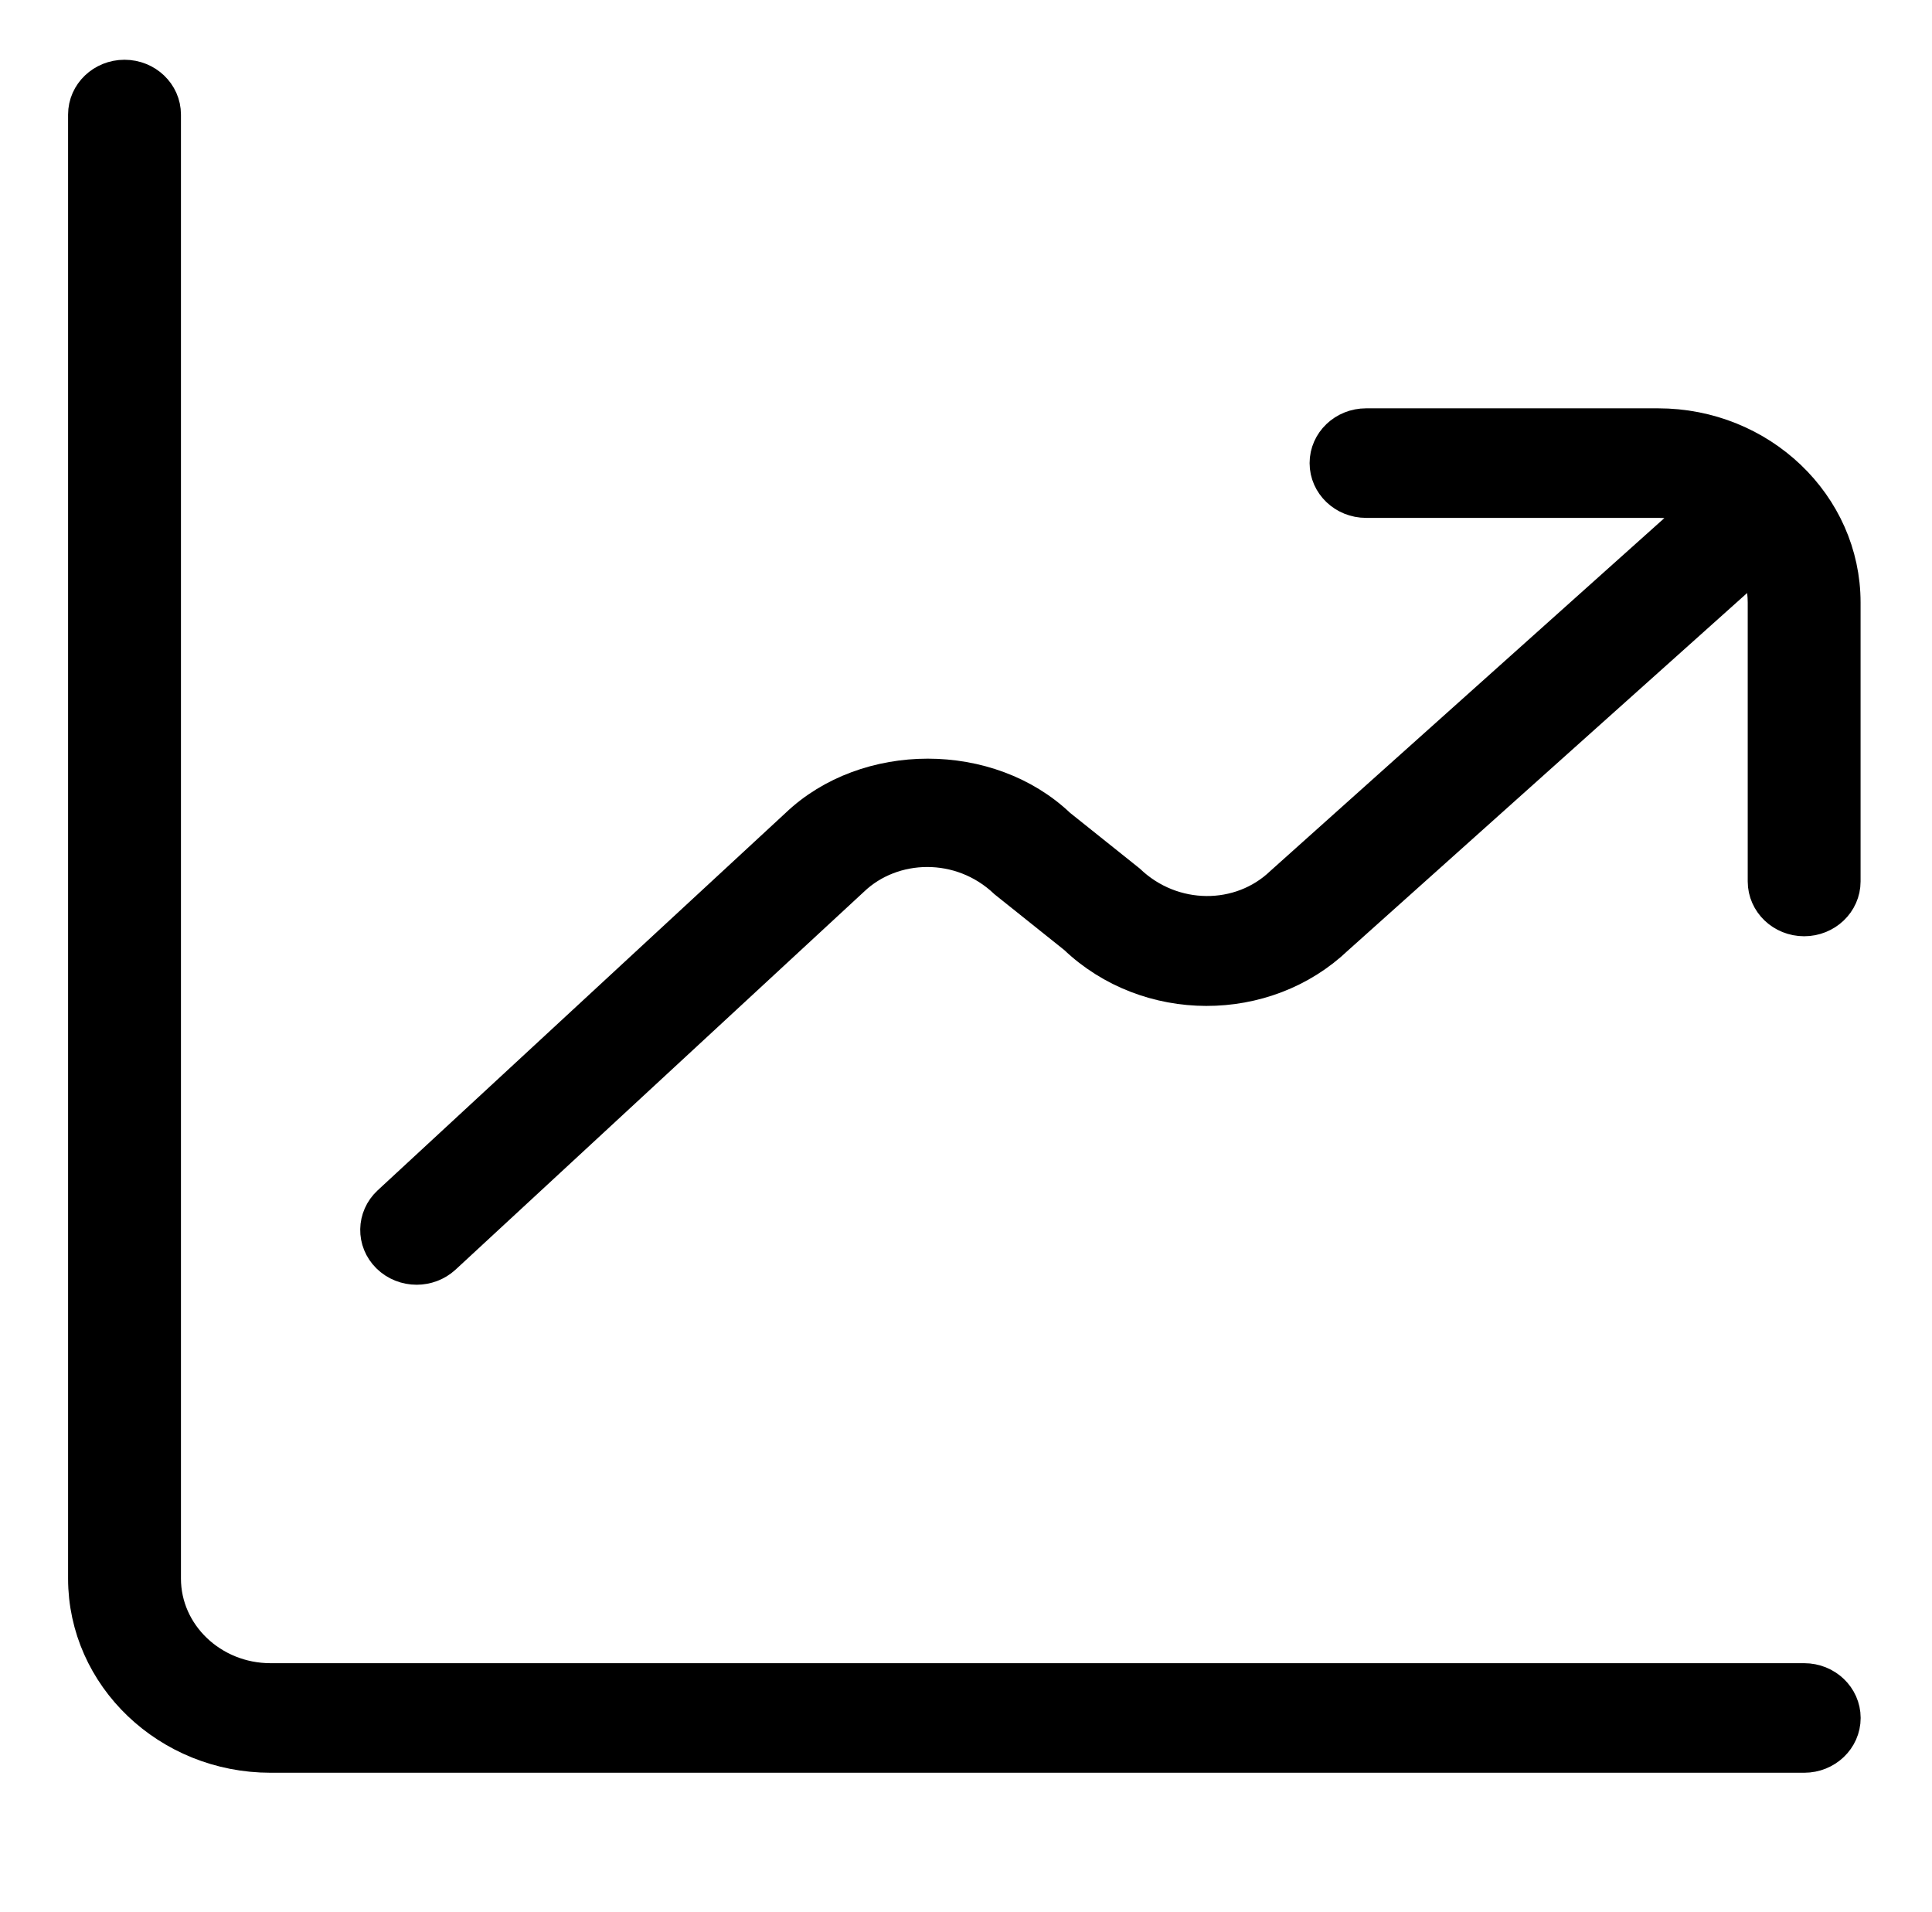<svg xmlns="http://www.w3.org/2000/svg" width="97" height="96" viewBox="0 0 97 96" fill="none"><path d="M92.418 86.25C92.418 87.216 91.597 88 90.585 88H13.585C8.532 88 4.418 84.073 4.418 79.25V5.75C4.418 4.784 5.239 4 6.251 4C7.263 4 8.085 4.784 8.085 5.75V79.25C8.085 82.144 10.552 84.5 13.585 84.5H90.585C91.597 84.5 92.418 85.284 92.418 86.25ZM83.251 21.5H68.585C67.573 21.5 66.751 22.284 66.751 23.25C66.751 24.216 67.573 25 68.585 25H83.251C84.098 25 84.901 25.186 85.62 25.511L64.46 44.46C62.318 46.508 58.828 46.511 56.565 44.358L53.067 41.562C49.61 38.258 43.545 38.276 40.124 41.544L19.642 60.493C18.916 61.166 18.898 62.275 19.602 62.968C19.961 63.322 20.441 63.5 20.918 63.5C21.376 63.5 21.838 63.336 22.194 63.007L42.694 44.04C44.77 42.059 48.279 41.954 50.589 44.142L54.087 46.938C57.658 50.35 63.477 50.35 67.008 46.977L88.168 28.027L88.209 27.989C88.553 28.675 88.748 29.442 88.748 30.253V44.254C88.748 45.219 89.569 46.004 90.581 46.004C91.593 46.004 92.414 45.219 92.414 44.254V30.25C92.414 25.427 88.304 21.5 83.251 21.5Z" fill="black" stroke="black" stroke-width="2"></path></svg>